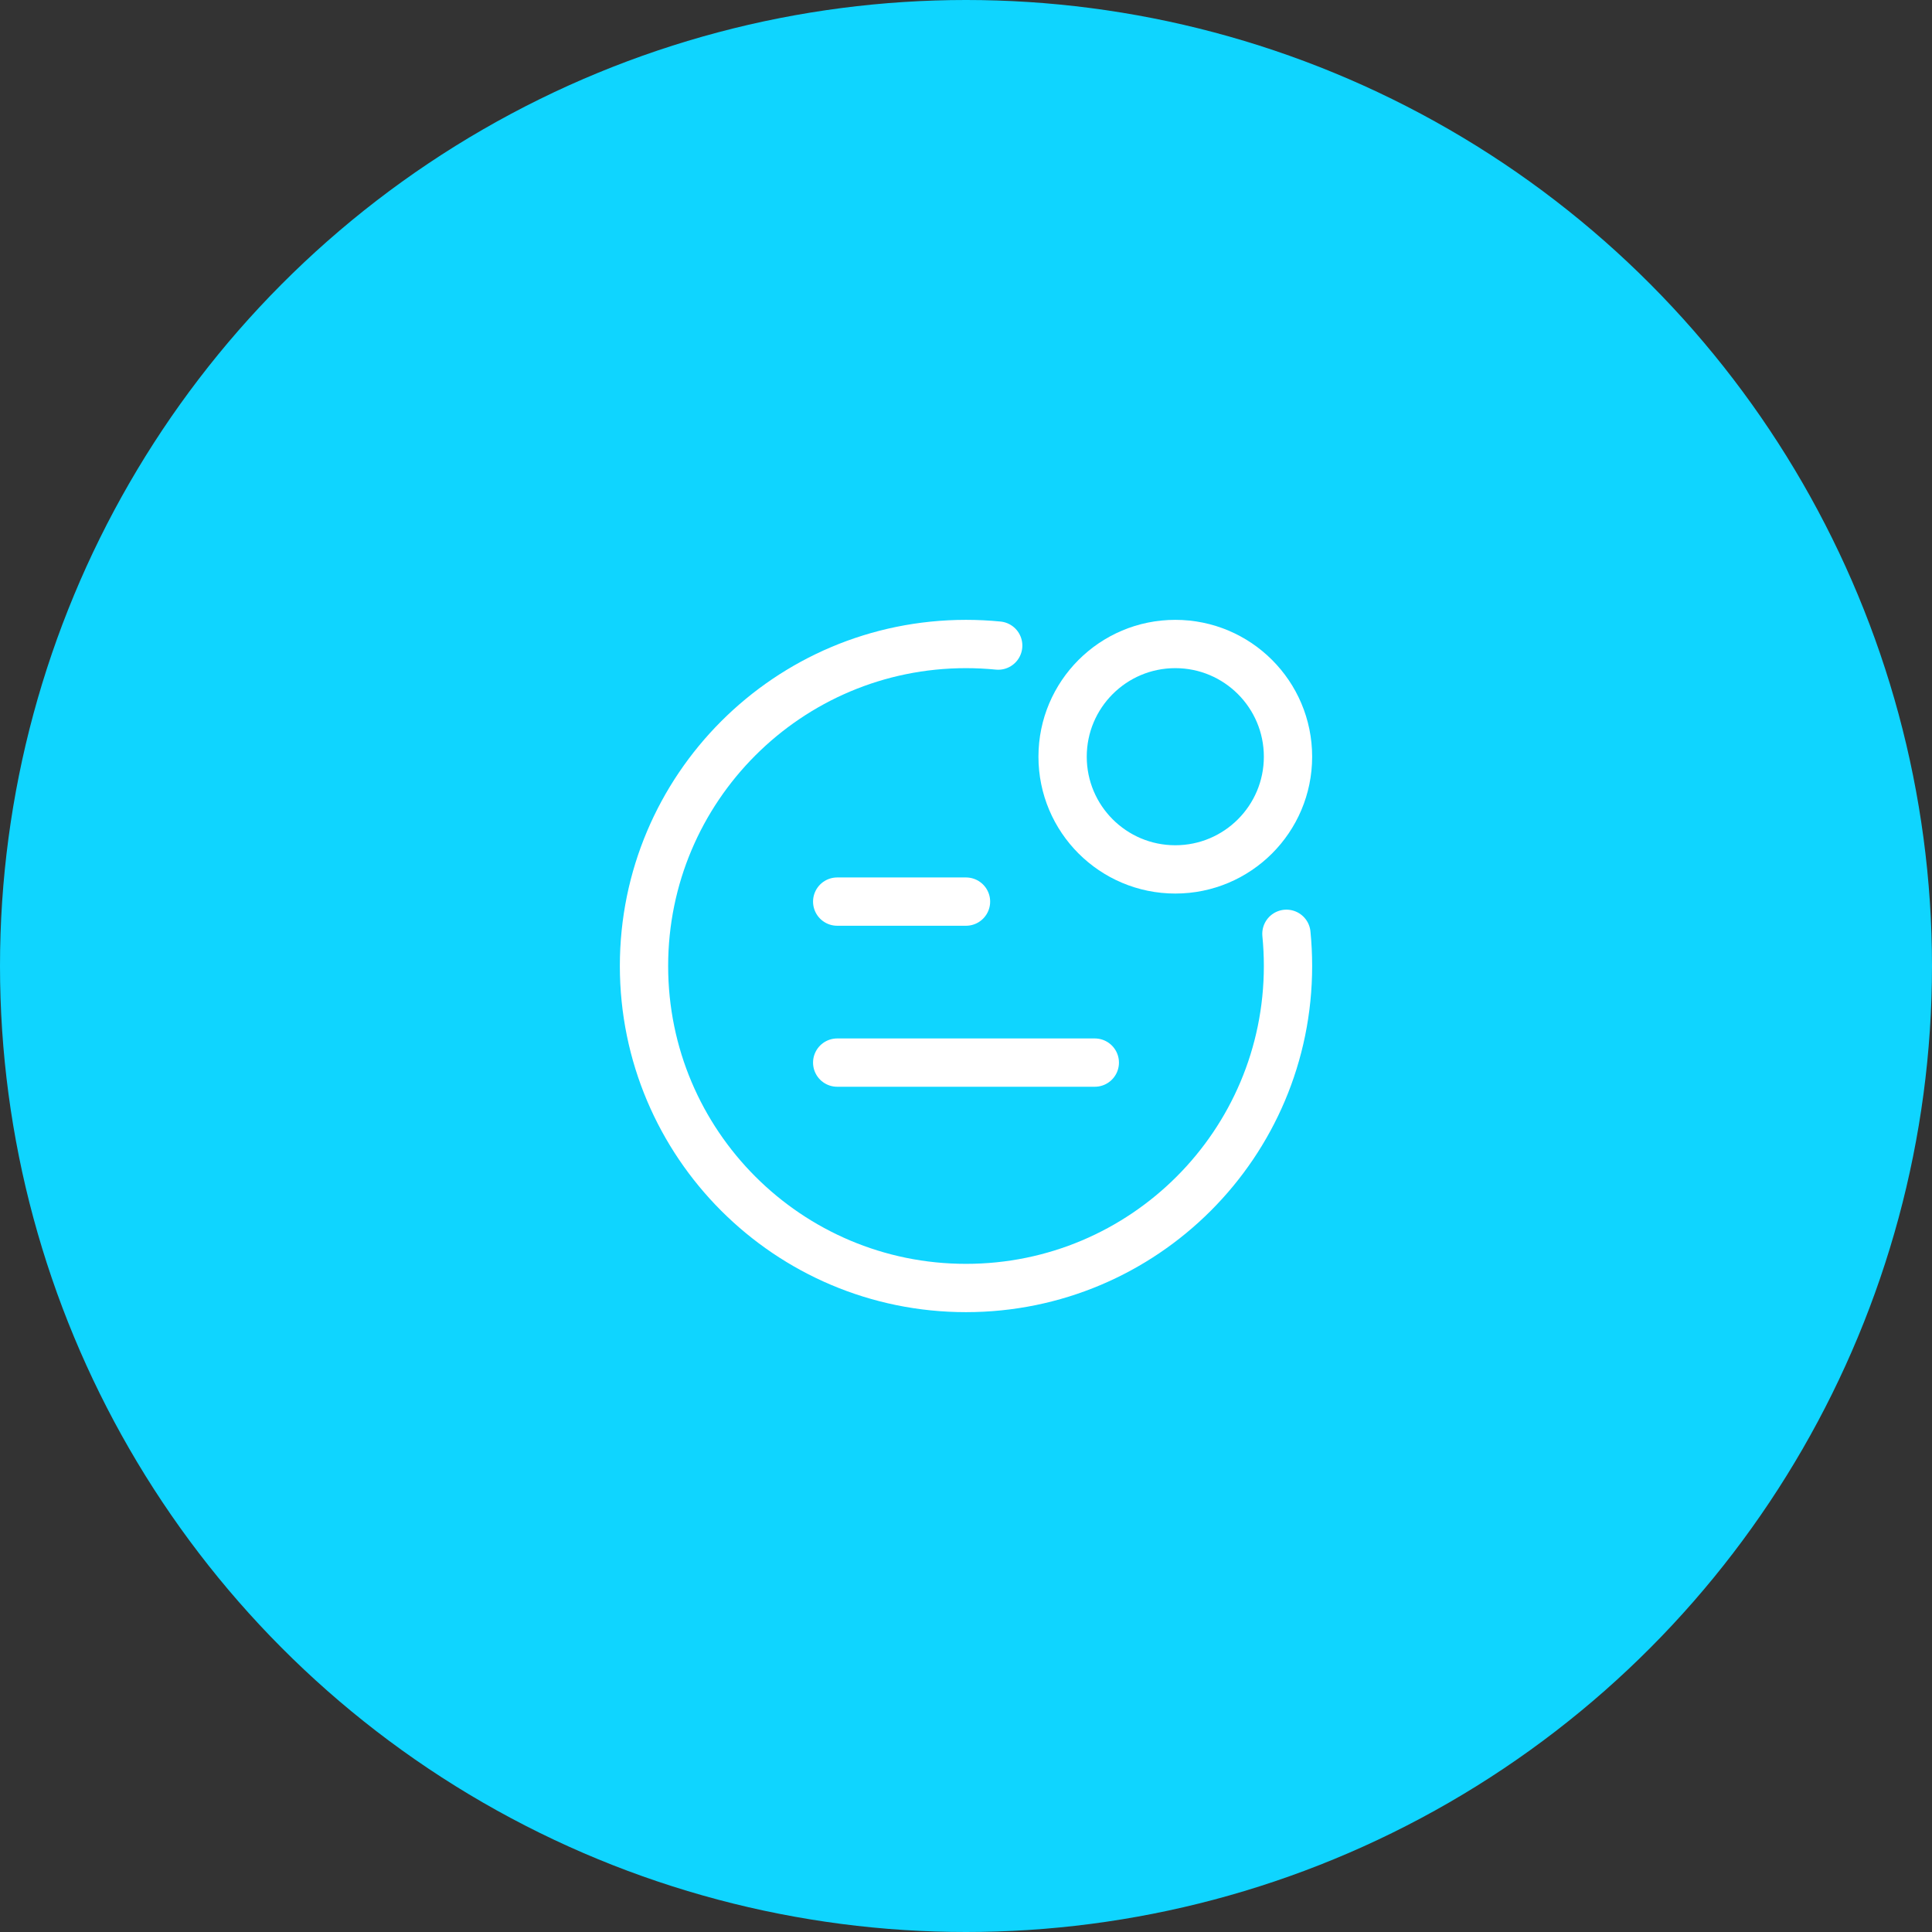 <svg width="60" height="60" viewBox="0 0 60 60" fill="none" xmlns="http://www.w3.org/2000/svg">
<rect x="0" y="0" width="60" height="60" fill="#333333" stroke="none"/>
<circle cx="30" cy="30" r="30" fill="#0FD5FF"/>
<path d="M40 23.5C40 25.433 38.433 27 36.5 27C34.567 27 33 25.433 33 23.5C33 21.567 34.567 20 36.5 20C38.433 20 40 21.567 40 23.5Z" stroke="white" stroke-width="1.5"/>
<path d="M39.951 29C39.983 29.329 40 29.663 40 30C40 35.523 35.523 40 30 40C24.477 40 20 35.523 20 30C20 24.477 24.477 20 30 20C30.337 20 30.671 20.017 31 20.049" stroke="white" stroke-width="1.5" stroke-linecap="round"/>
<path d="M26 28H30" stroke="white" stroke-width="1.5" stroke-linecap="round" stroke-linejoin="round"/>
<path d="M26 33H34" stroke="white" stroke-width="1.5" stroke-linecap="round" stroke-linejoin="round"/>
</svg>

